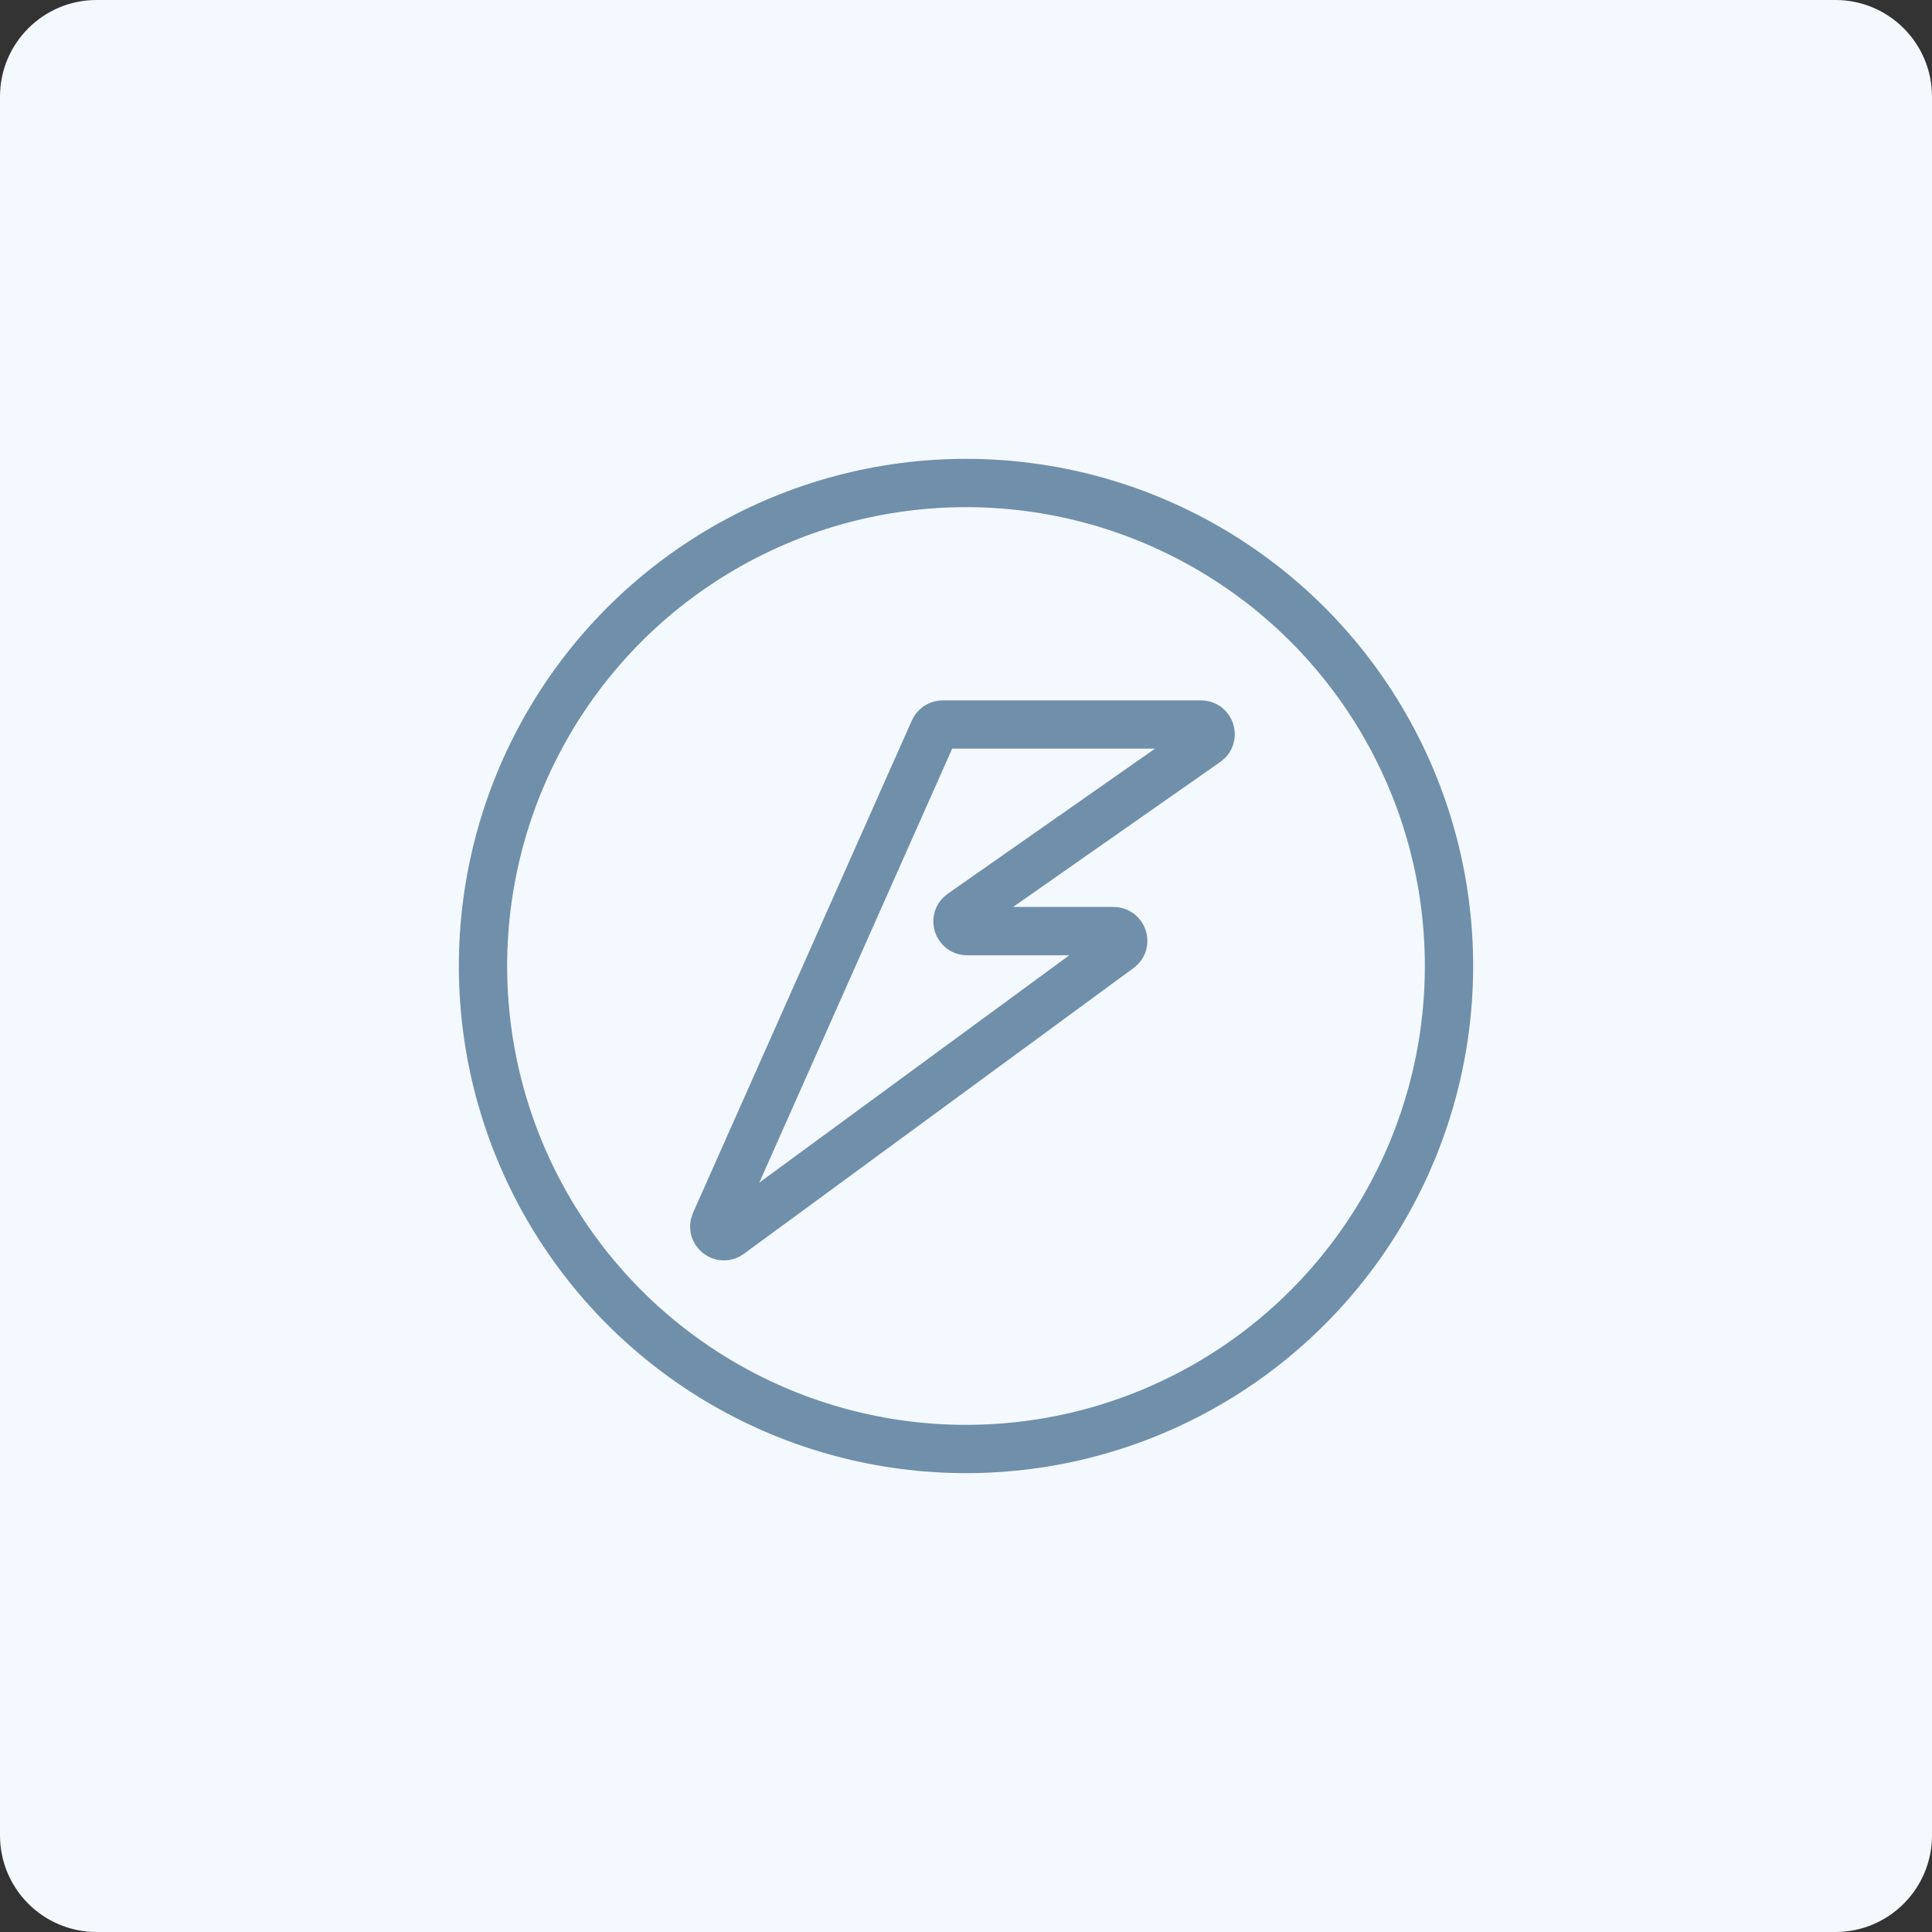 <svg width="80" height="80" viewBox="0 0 80 80" fill="none" xmlns="http://www.w3.org/2000/svg">
<rect x="0" y="0" width="80" height="80" fill="#333333" stroke="none"/>
<path d="M0 4C0 1.791 1.791 0 4 0H76C78.209 0 80 1.791 80 4V76C80 78.209 78.209 80 76 80H4C1.791 80 0 78.209 0 76V4Z" fill="#F4F9FF"/>
<circle cx="40" cy="40" r="20" stroke="#708FAA" stroke-width="2" stroke-linecap="round" stroke-linejoin="round"/>
<path d="M38.672 30.238L29.611 50.626C29.444 51 29.882 51.353 30.213 51.111L46.348 39.278C46.66 39.05 46.498 38.556 46.111 38.556H40.047C39.656 38.556 39.497 38.052 39.817 37.828L49.96 30.728C50.281 30.503 50.122 30 49.731 30H39.038C38.88 30 38.736 30.093 38.672 30.238Z" stroke="#708FAA" stroke-width="2" stroke-linecap="round" stroke-linejoin="round"/>
</svg>
